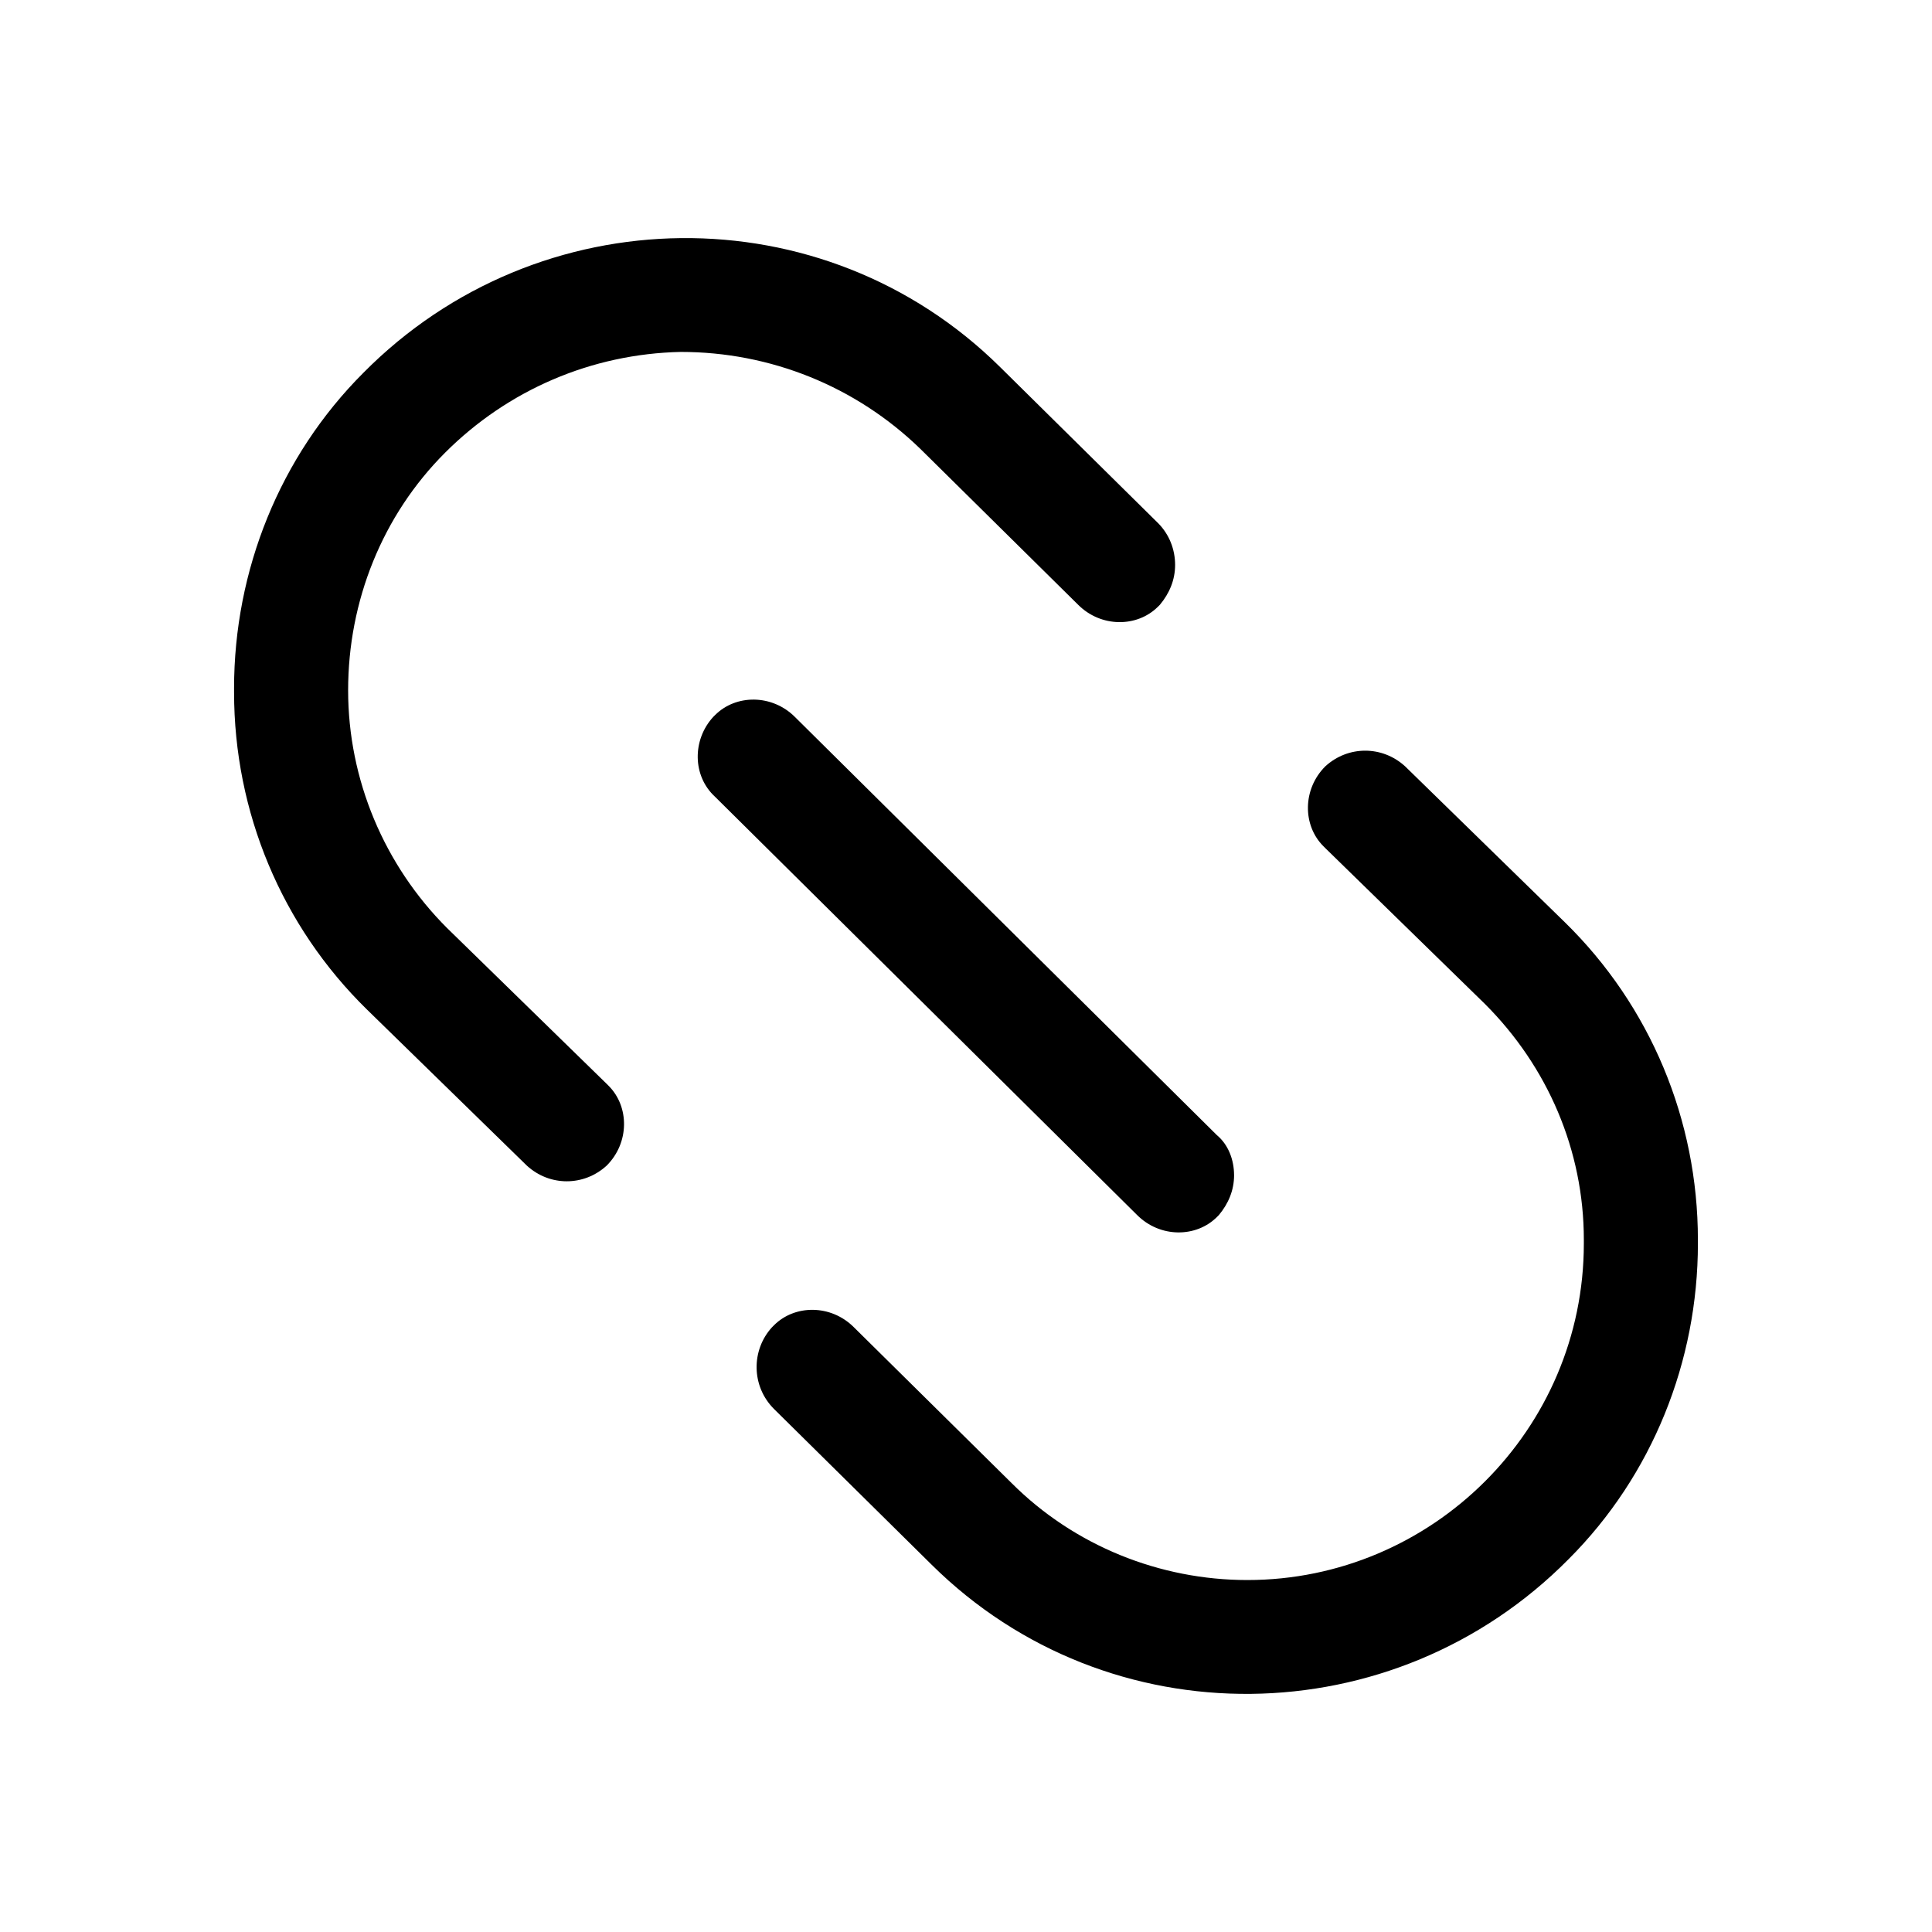 <?xml version="1.0" encoding="UTF-8"?>
<!-- Uploaded to: ICON Repo, www.svgrepo.com, Generator: ICON Repo Mixer Tools -->
<svg fill="#000000" width="800px" height="800px" version="1.1" viewBox="144 144 512 512" xmlns="http://www.w3.org/2000/svg">
 <g>
  <path d="m593.96 473.55v-1.008c0-31.738-12.594-61.969-35.266-84.137l-42.32-41.312c-6.047-5.543-15.113-5.543-21.16 0-6.047 6.047-6.047 15.617-0.504 21.16l0.504 0.504 42.32 41.312c16.625 16.625 26.199 38.793 26.199 62.473v1.008c0 49.375-40.305 89.176-89.176 89.176-23.176 0-45.848-9.07-62.473-25.695l-41.816-41.312c-6.047-6.047-15.617-6.047-21.16-0.504l-0.504 0.504c-5.543 6.047-5.543 15.617 0.504 21.664l41.816 41.312c46.855 46.352 122.43 45.344 168.78-1.512 22.168-22.168 34.258-52.398 34.258-83.633z"/>
  <path d="m206.03 326.44v1.008c0 31.738 12.594 61.969 35.266 84.137l42.32 41.312c6.047 5.543 15.113 5.543 21.16 0 6.047-6.047 6.047-15.617 0.504-21.16l-0.504-0.504-42.32-41.312c-16.625-16.625-26.199-39.297-26.199-62.977 0-23.68 9.07-46.352 25.695-62.977s38.793-26.199 62.473-26.703c23.68 0 46.352 9.07 63.48 25.695l41.816 41.312c6.047 6.047 15.617 6.047 21.16 0.504l0.504-0.504c2.519-3.023 4.031-6.551 4.031-10.578 0-4.031-1.512-8.062-4.535-11.082l-41.816-41.312c-46.855-46.352-122.43-45.344-168.78 1.512-22.164 22.164-34.258 52.395-34.258 83.629z"/>
  <path d="m471.04 455.42c0-4.031-1.512-8.062-4.535-10.578l-111.84-110.84c-6.047-6.047-15.617-6.047-21.16-0.504l-0.504 0.504c-5.543 6.047-5.543 15.617 0.504 21.16l111.85 110.84c6.047 6.047 15.617 6.047 21.16 0.504l0.504-0.504c2.516-3.023 4.027-6.551 4.027-10.582z"/>
 </g>
</svg>